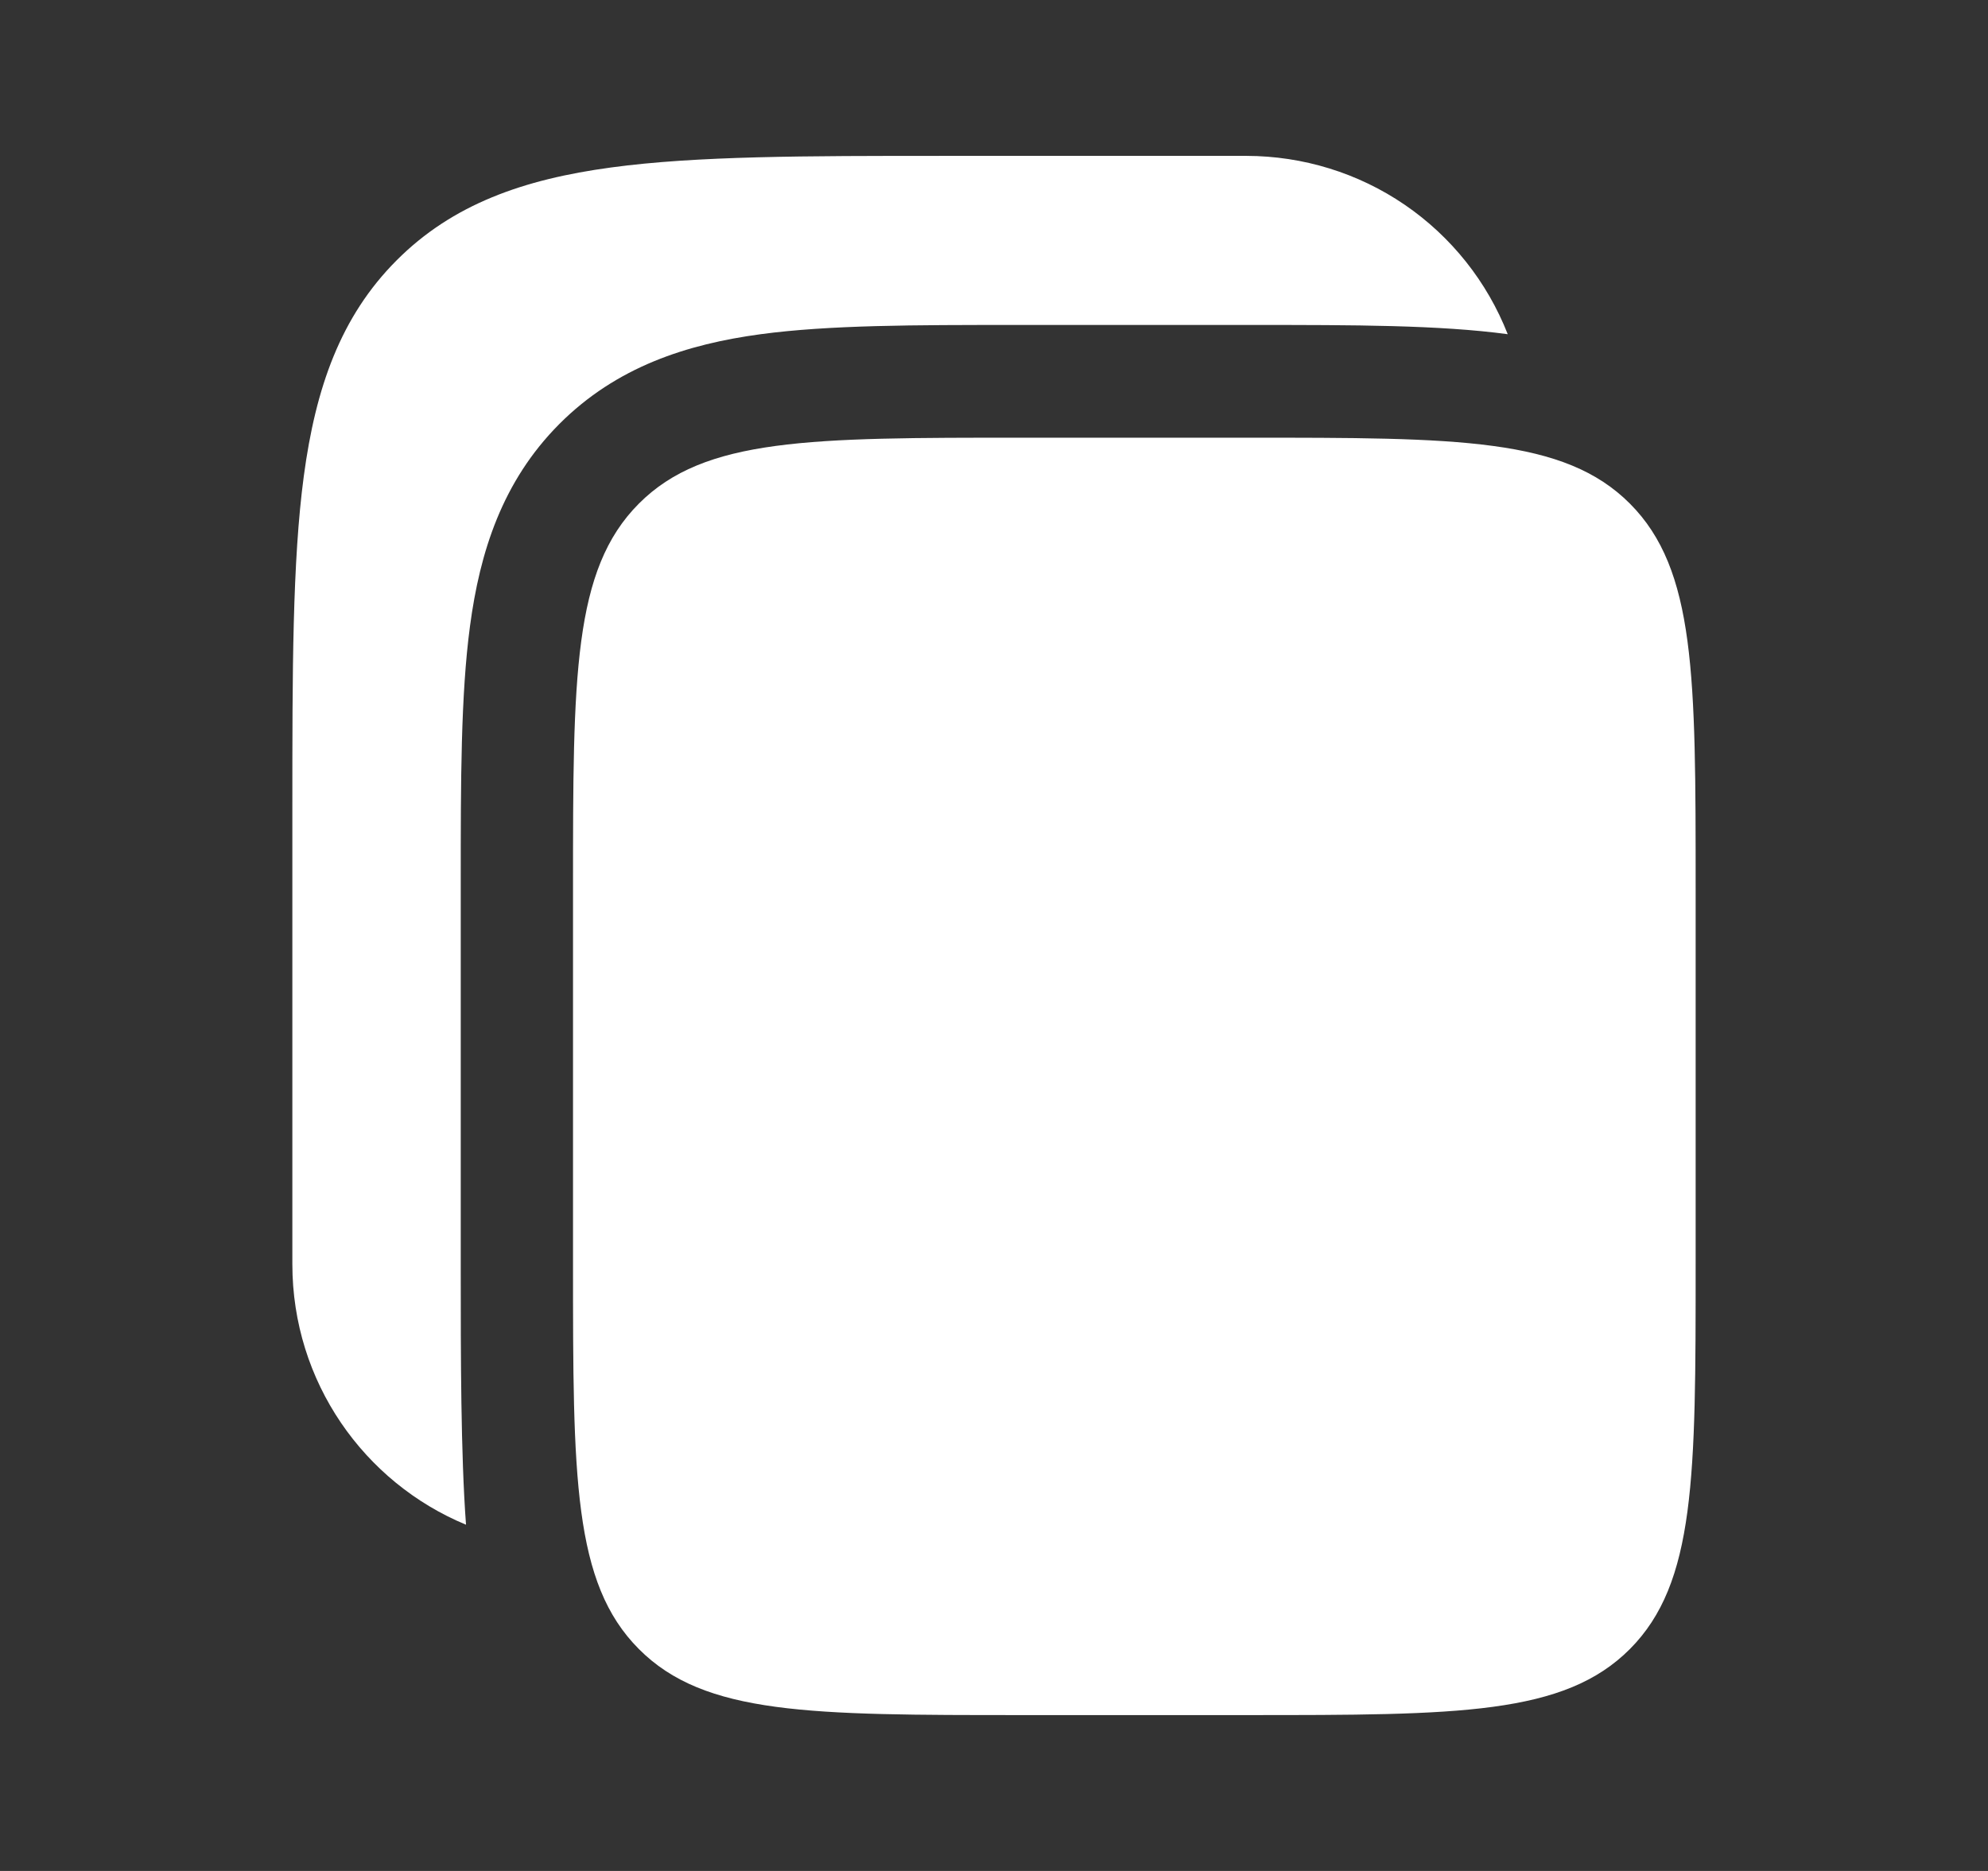 <svg xmlns="http://www.w3.org/2000/svg" width="17" height="16" viewBox="0 0 17 16" fill="none">
    <rect x="0" y="0" width="17" height="16" fill="#333333" stroke="none"/>
    <path
        d="M10.66 1.333H8.064C6.888 1.333 5.956 1.333 5.227 1.432C4.477 1.533 3.869 1.747 3.391 2.227C2.911 2.708 2.699 3.318 2.598 4.071C2.5 4.803 2.5 5.739 2.5 6.919V10.811C2.5 11.817 3.113 12.678 3.985 13.039C3.94 12.433 3.94 11.583 3.94 10.875V7.535C3.94 6.681 3.94 5.944 4.019 5.355C4.103 4.723 4.294 4.117 4.783 3.626C5.273 3.135 5.876 2.943 6.505 2.858C7.092 2.779 7.825 2.779 8.677 2.779H10.723C11.574 2.779 12.306 2.779 12.893 2.858C12.717 2.409 12.41 2.023 12.012 1.751C11.614 1.479 11.142 1.334 10.66 1.333Z"
        fill="white" />
    <path
        d="M4.9 7.598C4.9 5.781 4.9 4.872 5.463 4.307C6.025 3.743 6.929 3.743 8.74 3.743H10.66C12.47 3.743 13.375 3.743 13.938 4.307C14.501 4.872 14.5 5.781 14.5 7.598V10.811C14.5 12.629 14.5 13.537 13.938 14.102C13.375 14.667 12.47 14.667 10.66 14.667H8.74C6.93 14.667 6.025 14.667 5.463 14.102C4.9 13.537 4.9 12.629 4.9 10.811V7.598Z"
        fill="white" />
</svg>